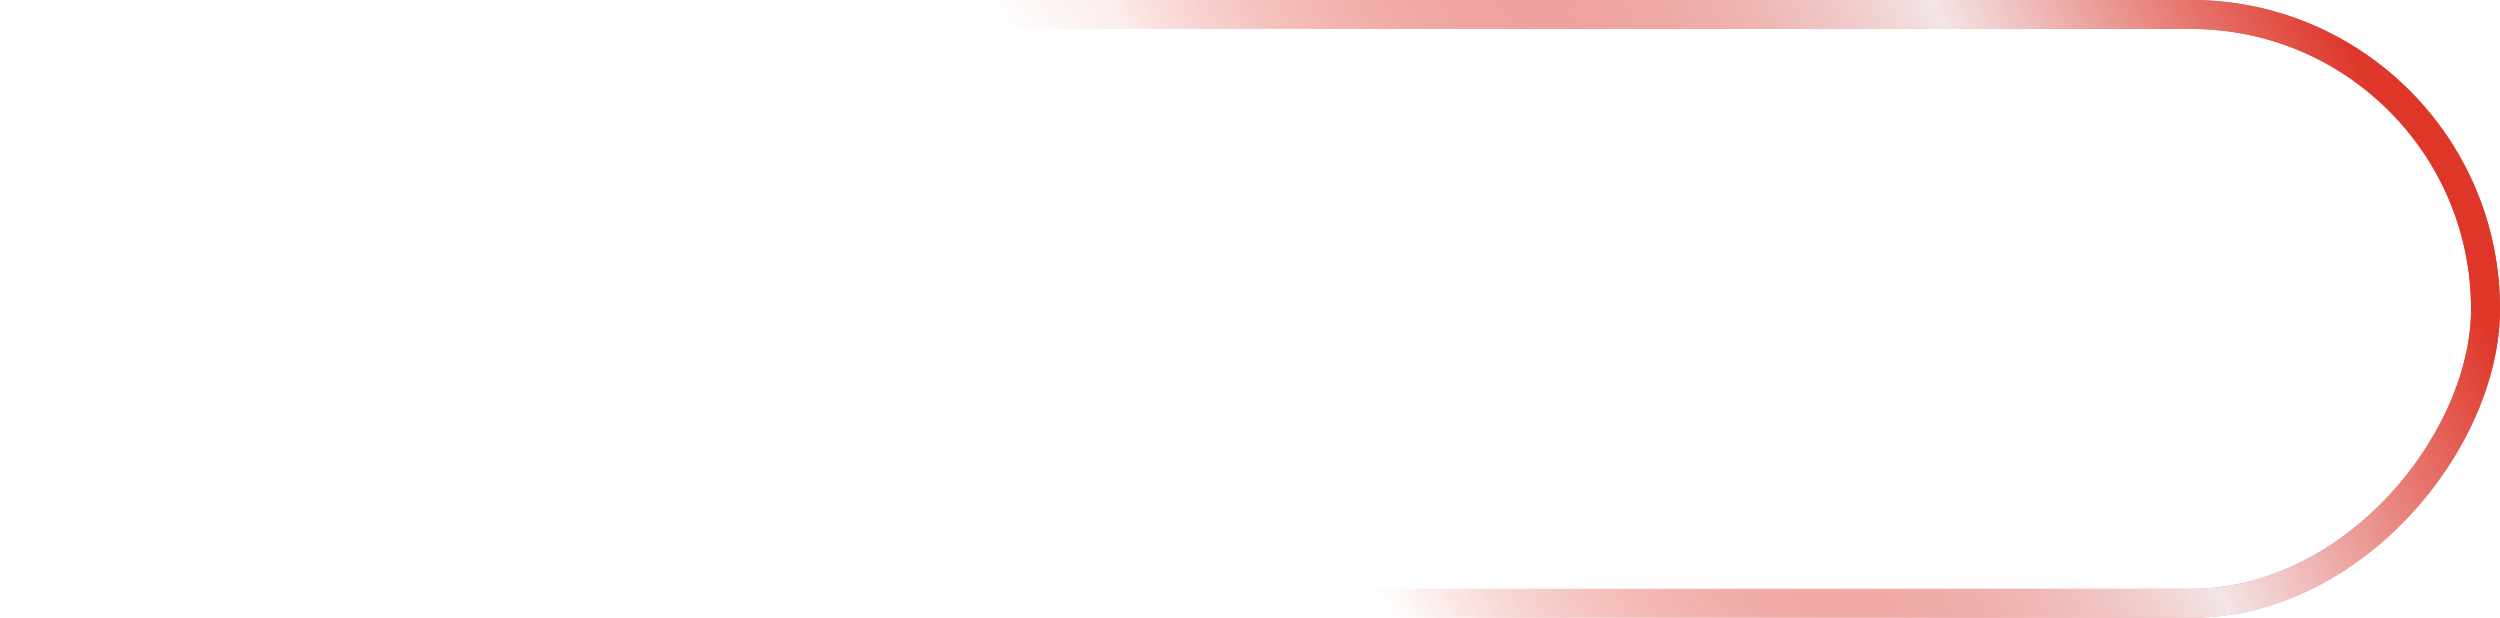 <?xml version="1.0" encoding="UTF-8"?> <svg xmlns="http://www.w3.org/2000/svg" width="259" height="64" viewBox="0 0 259 64" fill="none"> <rect x="-1.5" y="1.5" width="256" height="61" rx="30.5" transform="matrix(-1 0 0 1 256 0)" stroke="url(#paint0_linear_107_1127)" stroke-width="3"></rect> <rect x="-1.5" y="1.5" width="256" height="61" rx="30.5" transform="matrix(-1 0 0 1 256 0)" stroke="url(#paint1_linear_107_1127)" stroke-width="3"></rect> <defs> <linearGradient id="paint0_linear_107_1127" x1="-6.252" y1="-1.45306e-05" x2="107.524" y2="73.745" gradientUnits="userSpaceOnUse"> <stop stop-color="#DE3629"></stop> <stop offset="1" stop-color="#DE3629" stop-opacity="0"></stop> </linearGradient> <linearGradient id="paint1_linear_107_1127" x1="-6.758" y1="44" x2="95.675" y2="94.002" gradientUnits="userSpaceOnUse"> <stop stop-color="#DE3629"></stop> <stop offset="0.325" stop-color="#F3E5E6"></stop> <stop offset="1" stop-color="#DE3629" stop-opacity="0"></stop> </linearGradient> </defs> </svg> 